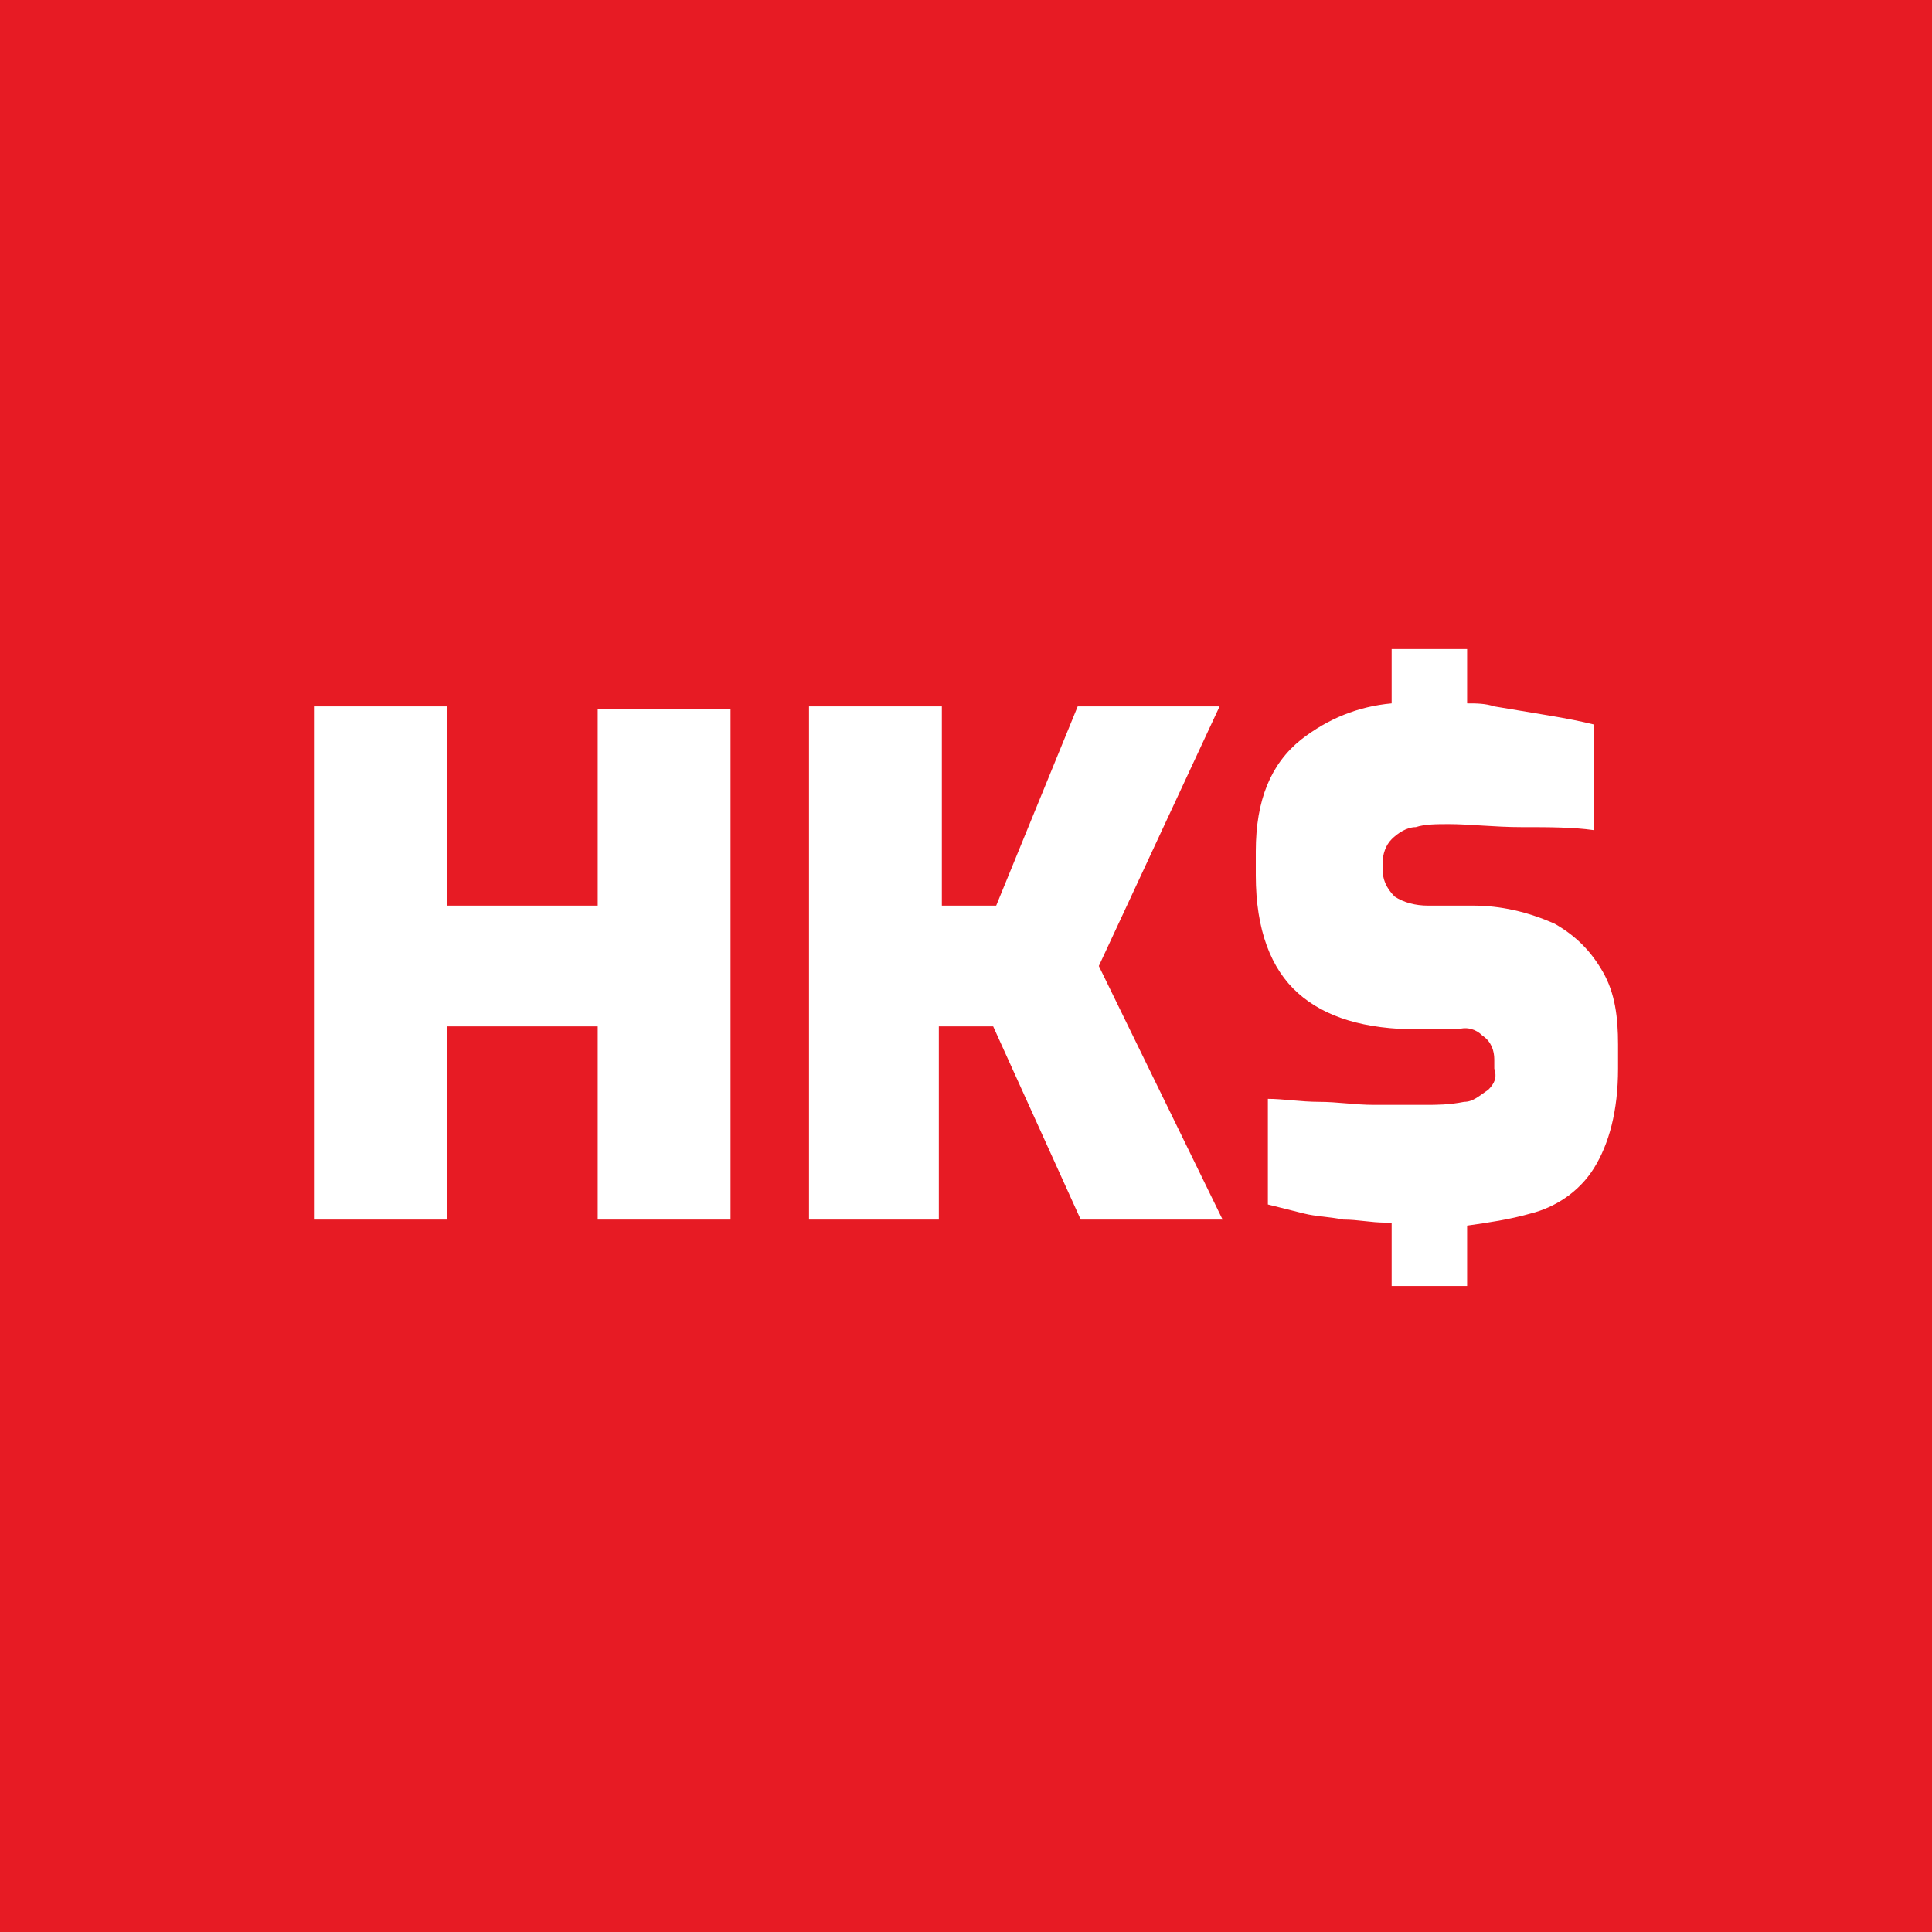 <svg xmlns="http://www.w3.org/2000/svg" width="64" height="64" xml:space="preserve"><path fill="#E71B24" d="M0 0h64v64H0z"/><path fill="#FFF" d="M46.1 40.5h-.2c-.5 0-.9-.1-1.4-.1-.5-.1-.9-.1-1.3-.2l-1.2-.3v-3.5c.5 0 1.1.1 1.7.1.6 0 1.2.1 1.8.1h1.7c.4 0 .8 0 1.3-.1.3 0 .5-.2.8-.4.2-.2.3-.4.2-.7v-.3c0-.3-.1-.6-.4-.8-.2-.2-.5-.3-.8-.2H47c-1.8 0-3.1-.4-4-1.2-.9-.8-1.4-2.1-1.4-3.9v-.8c0-1.7.5-2.9 1.5-3.7.9-.7 1.9-1.1 3-1.2v-1.8h2.5v1.8c.3 0 .6 0 .9.1l1.8.3c.6.1 1.1.2 1.5.3v3.5c-.7-.1-1.5-.1-2.4-.1s-1.7-.1-2.4-.1c-.4 0-.8 0-1.1.1-.3 0-.6.2-.8.4-.2.2-.3.5-.3.8v.2c0 .3.1.6.4.9.3.2.7.3 1.1.3h1.5c.9 0 1.8.2 2.7.6.7.4 1.2.9 1.6 1.6.4.7.5 1.5.5 2.4v.8c0 1.4-.3 2.5-.8 3.3-.5.8-1.3 1.3-2.1 1.5-.7.2-1.4.3-2.1.4v2h-2.5v-2.1zm-35.7-.1v-17h4.4V30h5v-6.5h4.4v16.9h-4.4V34h-5v6.4h-4.4zm16.4 0v-17h4.4V30H33l2.7-6.6h4.7l-4 8.6 4.1 8.4h-4.7L32.9 34h-1.8v6.4h-4.3z"/></svg>